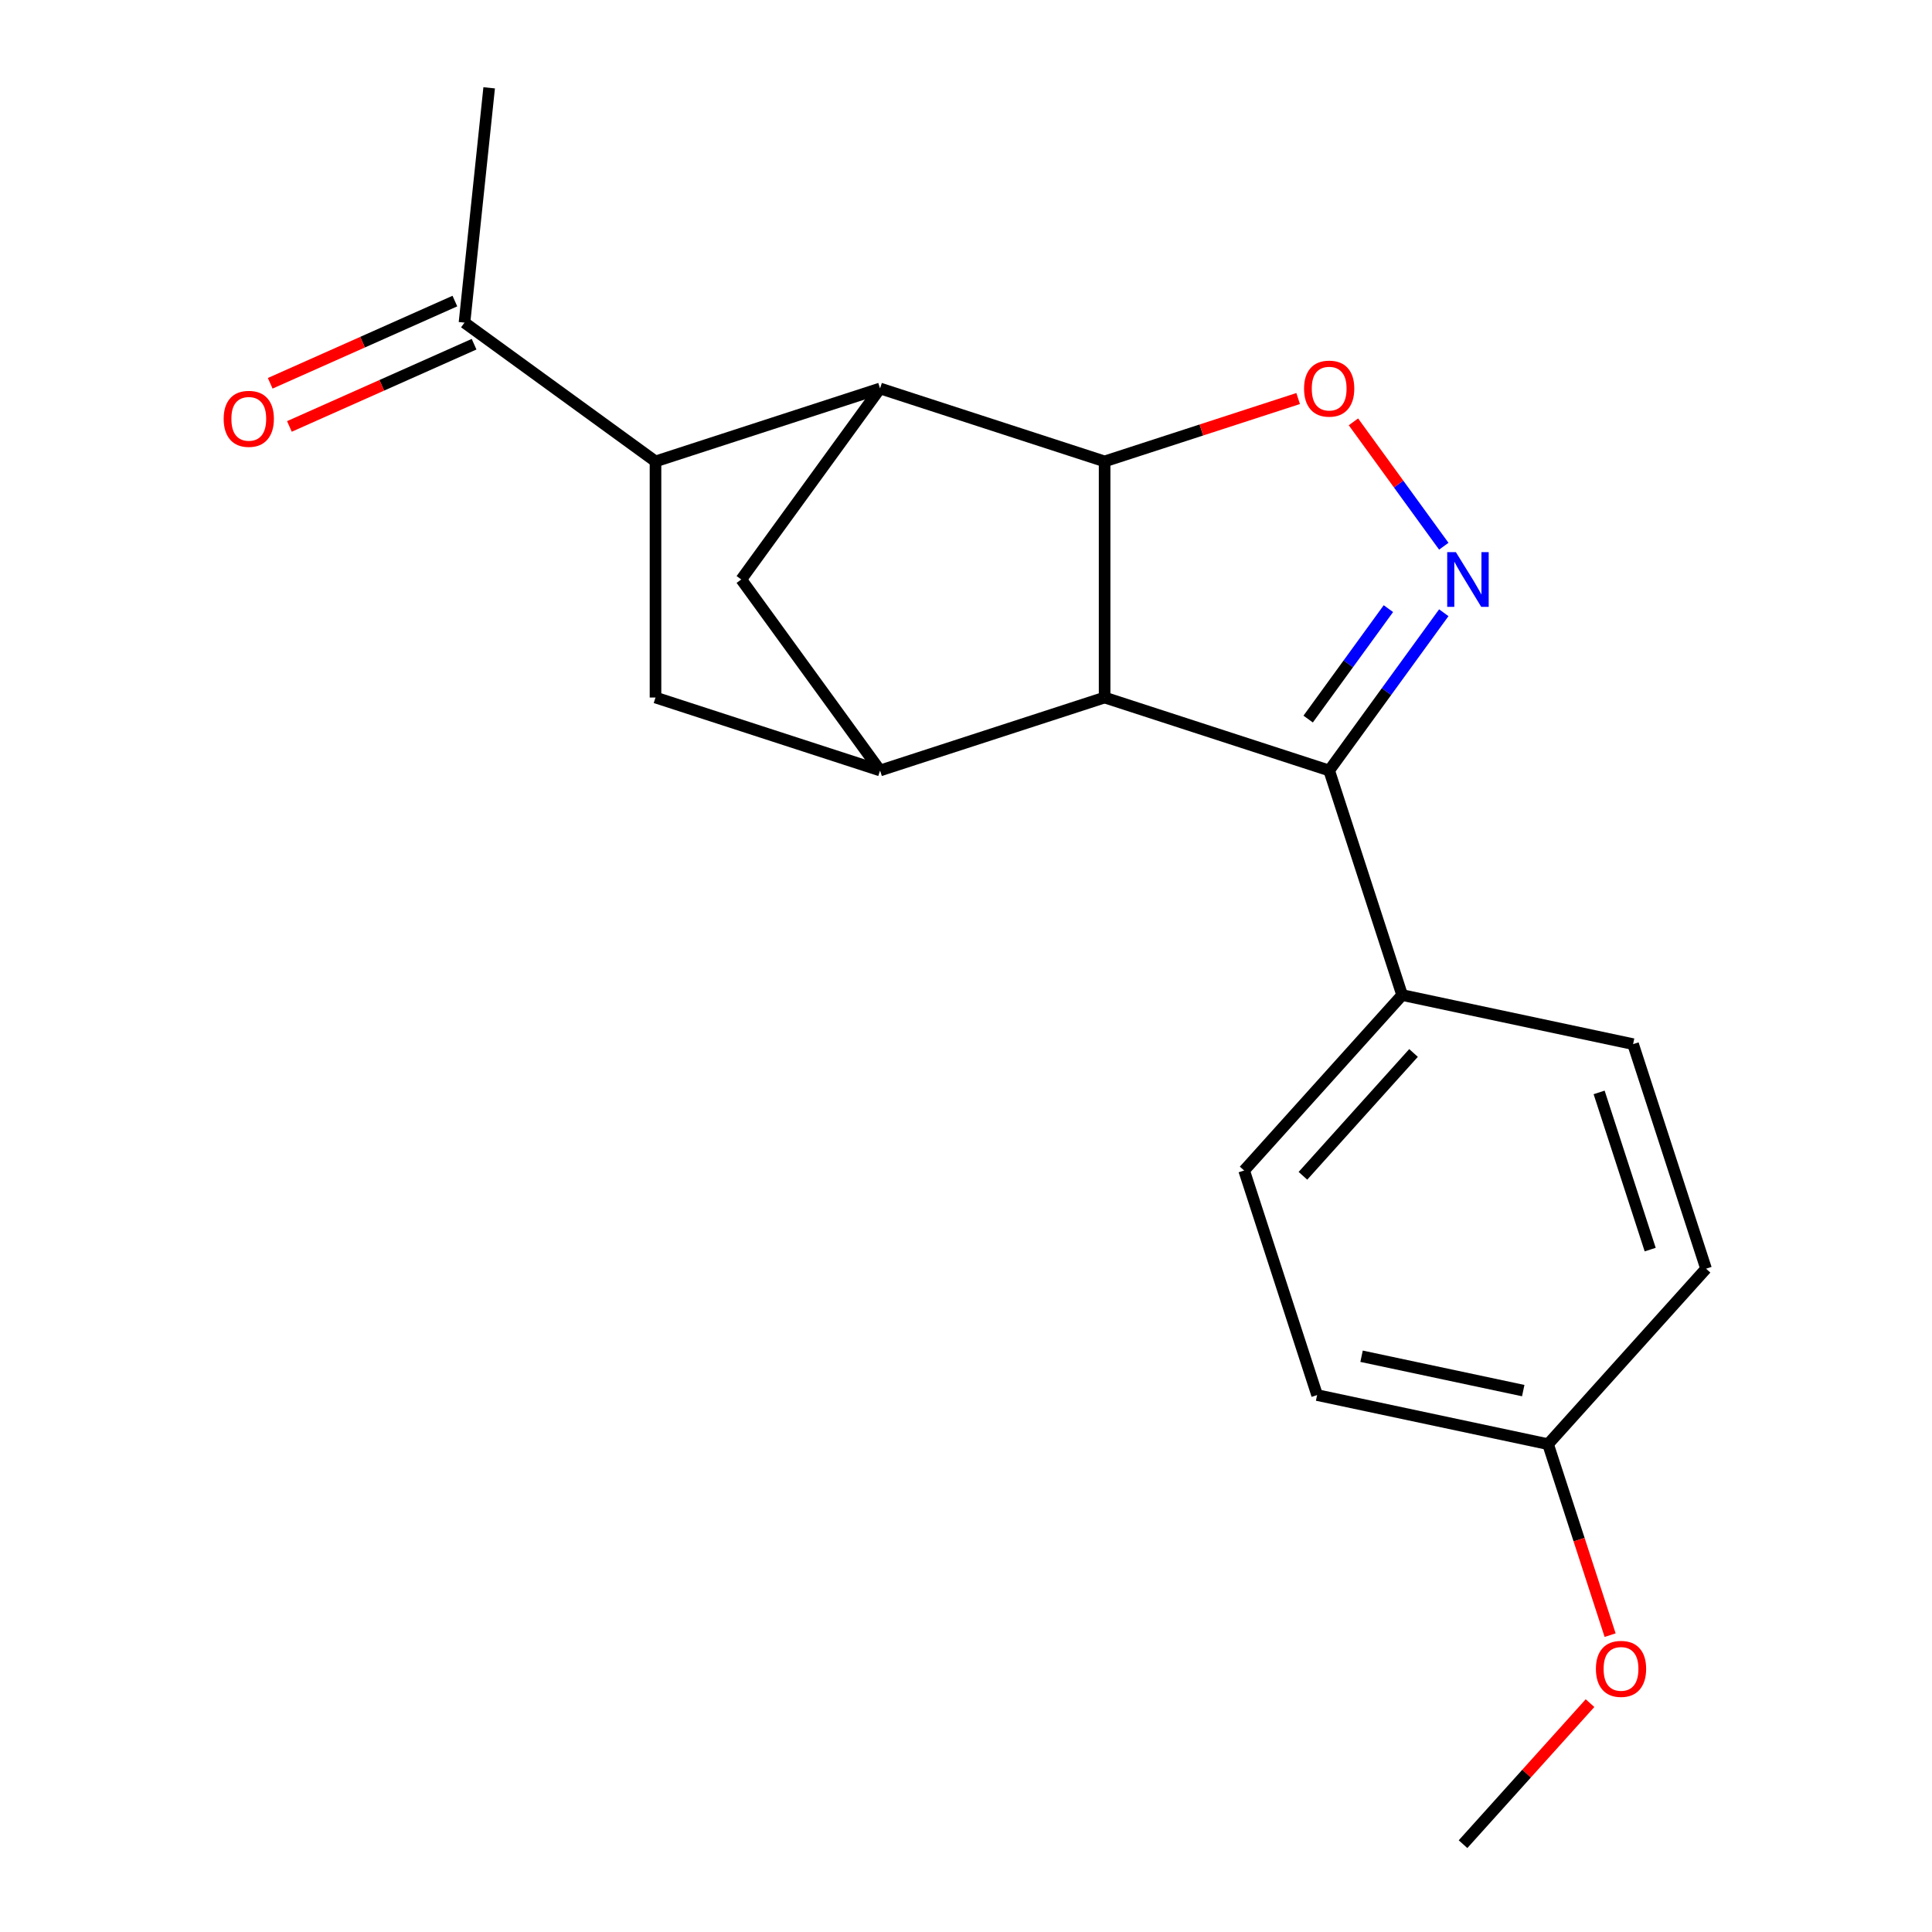 <?xml version='1.0' encoding='iso-8859-1'?>
<svg version='1.1' baseProfile='full'
              xmlns='http://www.w3.org/2000/svg'
                      xmlns:rdkit='http://www.rdkit.org/xml'
                      xmlns:xlink='http://www.w3.org/1999/xlink'
                  xml:space='preserve'
width='1000px' height='1000px' viewBox='0 0 1000 1000'>
<!-- END OF HEADER -->
<rect style='opacity:1.0;fill:#FFFFFF;stroke:none' width='1000' height='1000' x='0' y='0'> </rect>
<path class='bond-1' d='M 571.746,238.83 L 571.746,361.041' style='fill:none;fill-rule:evenodd;stroke:#000000;stroke-width:6px;stroke-linecap:butt;stroke-linejoin:miter;stroke-opacity:1' />
<path class='bond-2' d='M 571.746,238.83 L 455.517,201.065' style='fill:none;fill-rule:evenodd;stroke:#000000;stroke-width:6px;stroke-linecap:butt;stroke-linejoin:miter;stroke-opacity:1' />
<path class='bond-3' d='M 571.746,238.83 L 621.834,222.556' style='fill:none;fill-rule:evenodd;stroke:#000000;stroke-width:6px;stroke-linecap:butt;stroke-linejoin:miter;stroke-opacity:1' />
<path class='bond-3' d='M 621.834,222.556 L 671.921,206.281' style='fill:none;fill-rule:evenodd;stroke:#FF0000;stroke-width:6px;stroke-linecap:butt;stroke-linejoin:miter;stroke-opacity:1' />
<path class='bond-0' d='M 747.302,282.72 L 723.918,250.534' style='fill:none;fill-rule:evenodd;stroke:#0000FF;stroke-width:6px;stroke-linecap:butt;stroke-linejoin:miter;stroke-opacity:1' />
<path class='bond-0' d='M 723.918,250.534 L 700.533,218.348' style='fill:none;fill-rule:evenodd;stroke:#FF0000;stroke-width:6px;stroke-linecap:butt;stroke-linejoin:miter;stroke-opacity:1' />
<path class='bond-20' d='M 747.302,317.151 L 717.639,357.979' style='fill:none;fill-rule:evenodd;stroke:#0000FF;stroke-width:6px;stroke-linecap:butt;stroke-linejoin:miter;stroke-opacity:1' />
<path class='bond-20' d='M 717.639,357.979 L 687.976,398.806' style='fill:none;fill-rule:evenodd;stroke:#000000;stroke-width:6px;stroke-linecap:butt;stroke-linejoin:miter;stroke-opacity:1' />
<path class='bond-20' d='M 718.629,315.032 L 697.865,343.612' style='fill:none;fill-rule:evenodd;stroke:#0000FF;stroke-width:6px;stroke-linecap:butt;stroke-linejoin:miter;stroke-opacity:1' />
<path class='bond-20' d='M 697.865,343.612 L 677.101,372.191' style='fill:none;fill-rule:evenodd;stroke:#000000;stroke-width:6px;stroke-linecap:butt;stroke-linejoin:miter;stroke-opacity:1' />
<path class='bond-4' d='M 571.746,361.041 L 687.976,398.806' style='fill:none;fill-rule:evenodd;stroke:#000000;stroke-width:6px;stroke-linecap:butt;stroke-linejoin:miter;stroke-opacity:1' />
<path class='bond-5' d='M 571.746,361.041 L 455.517,398.806' style='fill:none;fill-rule:evenodd;stroke:#000000;stroke-width:6px;stroke-linecap:butt;stroke-linejoin:miter;stroke-opacity:1' />
<path class='bond-6' d='M 455.517,201.065 L 339.287,238.83' style='fill:none;fill-rule:evenodd;stroke:#000000;stroke-width:6px;stroke-linecap:butt;stroke-linejoin:miter;stroke-opacity:1' />
<path class='bond-7' d='M 455.517,201.065 L 383.683,299.936' style='fill:none;fill-rule:evenodd;stroke:#000000;stroke-width:6px;stroke-linecap:butt;stroke-linejoin:miter;stroke-opacity:1' />
<path class='bond-9' d='M 687.976,398.806 L 725.741,515.036' style='fill:none;fill-rule:evenodd;stroke:#000000;stroke-width:6px;stroke-linecap:butt;stroke-linejoin:miter;stroke-opacity:1' />
<path class='bond-8' d='M 455.517,398.806 L 339.287,361.041' style='fill:none;fill-rule:evenodd;stroke:#000000;stroke-width:6px;stroke-linecap:butt;stroke-linejoin:miter;stroke-opacity:1' />
<path class='bond-21' d='M 455.517,398.806 L 383.683,299.936' style='fill:none;fill-rule:evenodd;stroke:#000000;stroke-width:6px;stroke-linecap:butt;stroke-linejoin:miter;stroke-opacity:1' />
<path class='bond-10' d='M 339.287,238.83 L 240.416,166.996' style='fill:none;fill-rule:evenodd;stroke:#000000;stroke-width:6px;stroke-linecap:butt;stroke-linejoin:miter;stroke-opacity:1' />
<path class='bond-22' d='M 339.287,238.83 L 339.287,361.041' style='fill:none;fill-rule:evenodd;stroke:#000000;stroke-width:6px;stroke-linecap:butt;stroke-linejoin:miter;stroke-opacity:1' />
<path class='bond-12' d='M 725.741,515.036 L 643.966,605.857' style='fill:none;fill-rule:evenodd;stroke:#000000;stroke-width:6px;stroke-linecap:butt;stroke-linejoin:miter;stroke-opacity:1' />
<path class='bond-12' d='M 731.639,545.014 L 674.397,608.588' style='fill:none;fill-rule:evenodd;stroke:#000000;stroke-width:6px;stroke-linecap:butt;stroke-linejoin:miter;stroke-opacity:1' />
<path class='bond-13' d='M 725.741,515.036 L 845.282,540.445' style='fill:none;fill-rule:evenodd;stroke:#000000;stroke-width:6px;stroke-linecap:butt;stroke-linejoin:miter;stroke-opacity:1' />
<path class='bond-11' d='M 235.446,155.832 L 187.651,177.111' style='fill:none;fill-rule:evenodd;stroke:#000000;stroke-width:6px;stroke-linecap:butt;stroke-linejoin:miter;stroke-opacity:1' />
<path class='bond-11' d='M 187.651,177.111 L 139.856,198.391' style='fill:none;fill-rule:evenodd;stroke:#FF0000;stroke-width:6px;stroke-linecap:butt;stroke-linejoin:miter;stroke-opacity:1' />
<path class='bond-11' d='M 245.387,178.161 L 197.592,199.44' style='fill:none;fill-rule:evenodd;stroke:#000000;stroke-width:6px;stroke-linecap:butt;stroke-linejoin:miter;stroke-opacity:1' />
<path class='bond-11' d='M 197.592,199.44 L 149.797,220.72' style='fill:none;fill-rule:evenodd;stroke:#FF0000;stroke-width:6px;stroke-linecap:butt;stroke-linejoin:miter;stroke-opacity:1' />
<path class='bond-18' d='M 240.416,166.996 L 253.191,45.455' style='fill:none;fill-rule:evenodd;stroke:#000000;stroke-width:6px;stroke-linecap:butt;stroke-linejoin:miter;stroke-opacity:1' />
<path class='bond-16' d='M 643.966,605.857 L 681.732,722.086' style='fill:none;fill-rule:evenodd;stroke:#000000;stroke-width:6px;stroke-linecap:butt;stroke-linejoin:miter;stroke-opacity:1' />
<path class='bond-15' d='M 845.282,540.445 L 883.047,656.675' style='fill:none;fill-rule:evenodd;stroke:#000000;stroke-width:6px;stroke-linecap:butt;stroke-linejoin:miter;stroke-opacity:1' />
<path class='bond-15' d='M 827.701,565.433 L 854.136,646.793' style='fill:none;fill-rule:evenodd;stroke:#000000;stroke-width:6px;stroke-linecap:butt;stroke-linejoin:miter;stroke-opacity:1' />
<path class='bond-14' d='M 801.272,747.495 L 681.732,722.086' style='fill:none;fill-rule:evenodd;stroke:#000000;stroke-width:6px;stroke-linecap:butt;stroke-linejoin:miter;stroke-opacity:1' />
<path class='bond-14' d='M 788.423,719.776 L 704.744,701.989' style='fill:none;fill-rule:evenodd;stroke:#000000;stroke-width:6px;stroke-linecap:butt;stroke-linejoin:miter;stroke-opacity:1' />
<path class='bond-17' d='M 801.272,747.495 L 817.332,796.922' style='fill:none;fill-rule:evenodd;stroke:#000000;stroke-width:6px;stroke-linecap:butt;stroke-linejoin:miter;stroke-opacity:1' />
<path class='bond-17' d='M 817.332,796.922 L 833.392,846.35' style='fill:none;fill-rule:evenodd;stroke:#FF0000;stroke-width:6px;stroke-linecap:butt;stroke-linejoin:miter;stroke-opacity:1' />
<path class='bond-23' d='M 801.272,747.495 L 883.047,656.675' style='fill:none;fill-rule:evenodd;stroke:#000000;stroke-width:6px;stroke-linecap:butt;stroke-linejoin:miter;stroke-opacity:1' />
<path class='bond-19' d='M 822.996,881.54 L 790.129,918.043' style='fill:none;fill-rule:evenodd;stroke:#FF0000;stroke-width:6px;stroke-linecap:butt;stroke-linejoin:miter;stroke-opacity:1' />
<path class='bond-19' d='M 790.129,918.043 L 757.262,954.545' style='fill:none;fill-rule:evenodd;stroke:#000000;stroke-width:6px;stroke-linecap:butt;stroke-linejoin:miter;stroke-opacity:1' />
<path  class='atom-1' d='M 753.55 285.776
L 762.83 300.776
Q 763.75 302.256, 765.23 304.936
Q 766.71 307.616, 766.79 307.776
L 766.79 285.776
L 770.55 285.776
L 770.55 314.096
L 766.67 314.096
L 756.71 297.696
Q 755.55 295.776, 754.31 293.576
Q 753.11 291.376, 752.75 290.696
L 752.75 314.096
L 749.07 314.096
L 749.07 285.776
L 753.55 285.776
' fill='#0000FF'/>
<path  class='atom-4' d='M 674.976 201.145
Q 674.976 194.345, 678.336 190.545
Q 681.696 186.745, 687.976 186.745
Q 694.256 186.745, 697.616 190.545
Q 700.976 194.345, 700.976 201.145
Q 700.976 208.025, 697.576 211.945
Q 694.176 215.825, 687.976 215.825
Q 681.736 215.825, 678.336 211.945
Q 674.976 208.065, 674.976 201.145
M 687.976 212.625
Q 692.296 212.625, 694.616 209.745
Q 696.976 206.825, 696.976 201.145
Q 696.976 195.585, 694.616 192.785
Q 692.296 189.945, 687.976 189.945
Q 683.656 189.945, 681.296 192.745
Q 678.976 195.545, 678.976 201.145
Q 678.976 206.865, 681.296 209.745
Q 683.656 212.625, 687.976 212.625
' fill='#FF0000'/>
<path  class='atom-12' d='M 115.771 216.784
Q 115.771 209.984, 119.131 206.184
Q 122.491 202.384, 128.771 202.384
Q 135.051 202.384, 138.411 206.184
Q 141.771 209.984, 141.771 216.784
Q 141.771 223.664, 138.371 227.584
Q 134.971 231.464, 128.771 231.464
Q 122.531 231.464, 119.131 227.584
Q 115.771 223.704, 115.771 216.784
M 128.771 228.264
Q 133.091 228.264, 135.411 225.384
Q 137.771 222.464, 137.771 216.784
Q 137.771 211.224, 135.411 208.424
Q 133.091 205.584, 128.771 205.584
Q 124.451 205.584, 122.091 208.384
Q 119.771 211.184, 119.771 216.784
Q 119.771 222.504, 122.091 225.384
Q 124.451 228.264, 128.771 228.264
' fill='#FF0000'/>
<path  class='atom-18' d='M 826.037 863.805
Q 826.037 857.005, 829.397 853.205
Q 832.757 849.405, 839.037 849.405
Q 845.317 849.405, 848.677 853.205
Q 852.037 857.005, 852.037 863.805
Q 852.037 870.685, 848.637 874.605
Q 845.237 878.485, 839.037 878.485
Q 832.797 878.485, 829.397 874.605
Q 826.037 870.725, 826.037 863.805
M 839.037 875.285
Q 843.357 875.285, 845.677 872.405
Q 848.037 869.485, 848.037 863.805
Q 848.037 858.245, 845.677 855.445
Q 843.357 852.605, 839.037 852.605
Q 834.717 852.605, 832.357 855.405
Q 830.037 858.205, 830.037 863.805
Q 830.037 869.525, 832.357 872.405
Q 834.717 875.285, 839.037 875.285
' fill='#FF0000'/>
</svg>
